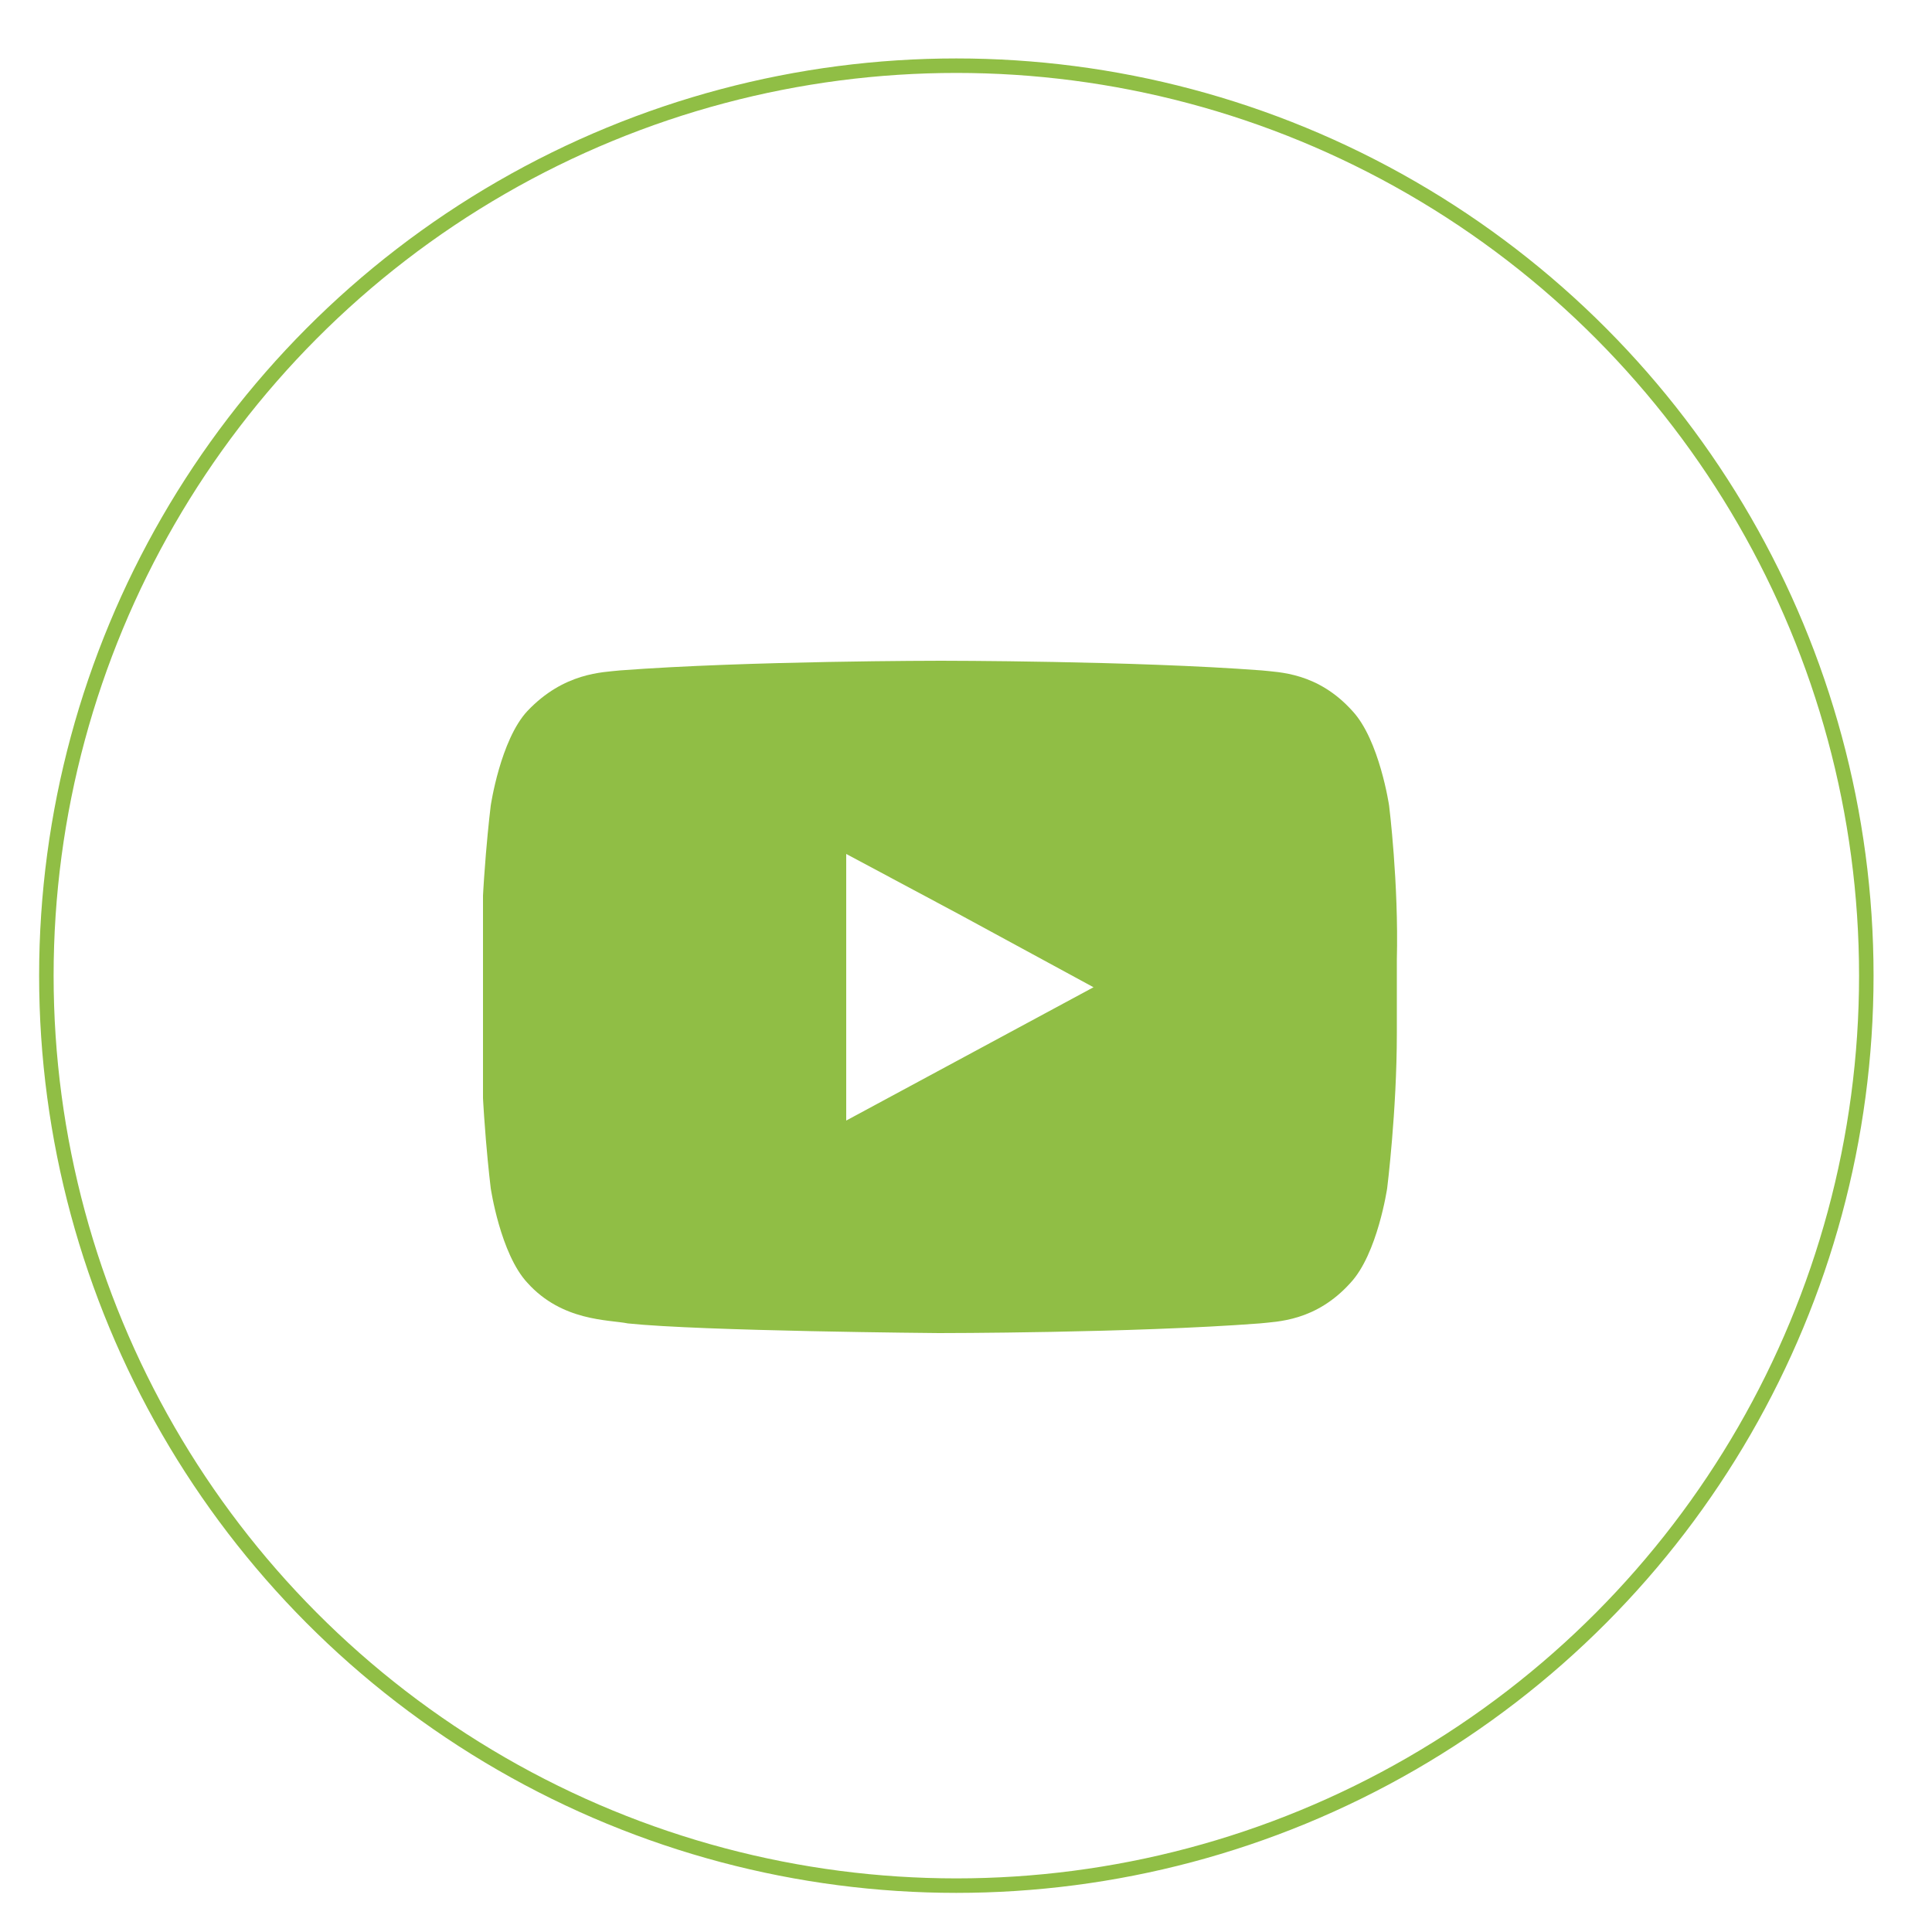 <?xml version="1.0" encoding="utf-8"?>
<!-- Generator: Adobe Illustrator 22.0.1, SVG Export Plug-In . SVG Version: 6.00 Build 0)  -->
<svg version="1.1" id="Ebene_1" xmlns="http://www.w3.org/2000/svg" xmlns:xlink="http://www.w3.org/1999/xlink" x="0px" y="0px"
	 viewBox="0 0 100 100" style="enable-background:new 0 0 100 100;" xml:space="preserve">
<style type="text/css">
	.st0{clip-path:url(#SVGID_2_);fill:none;stroke:#90be45;stroke-width:0.75;}
	.st1{clip-path:url(#SVGID_4_);fill:#90be45;}
</style>
<g>
	<defs>
		<rect id="SVGID_1_" x="2" y="3" width="95" height="95"/>
	</defs>
	<clipPath id="SVGID_2_">
		<use xlink:href="#SVGID_1_"  style="overflow:visible;"/>
	</clipPath>
	<circle class="st0" cx="49.5" cy="50.5" r="47.1"/>
</g>
<g>
	<defs>
		<rect id="SVGID_3_" x="25" y="34.2" width="47.4" height="34.8"/>
	</defs>
	<clipPath id="SVGID_4_">
		<use xlink:href="#SVGID_3_"  style="overflow:visible;"/>
	</clipPath>
	<path class="st1" d="M56.6,51.1L43.8,58l0-10.6l0-3.2l5.8,3.1L56.6,51.1z M71.9,41.7c0,0-0.5-3.4-1.9-4.9c-1.8-2-3.8-2-4.7-2.1
		c-6.6-0.5-16.6-0.5-16.6-0.5h0c0,0-10,0-16.6,0.5c-0.9,0.1-2.9,0.1-4.8,2.1c-1.4,1.5-1.9,4.9-1.9,4.9s-0.5,4-0.5,8v0.5v3.3
		c0,4,0.5,8,0.5,8s0.5,3.4,1.9,4.9c1.8,2,4.2,1.9,5.2,2.1c3.8,0.4,16.1,0.5,16.1,0.5s10,0,16.6-0.5c0.9-0.1,2.9-0.1,4.7-2.1
		c1.4-1.5,1.9-4.9,1.9-4.9s0.5-4,0.5-8v-3.1v-0.7C72.4,45.7,71.9,41.7,71.9,41.7"/>
</g>
</svg>
